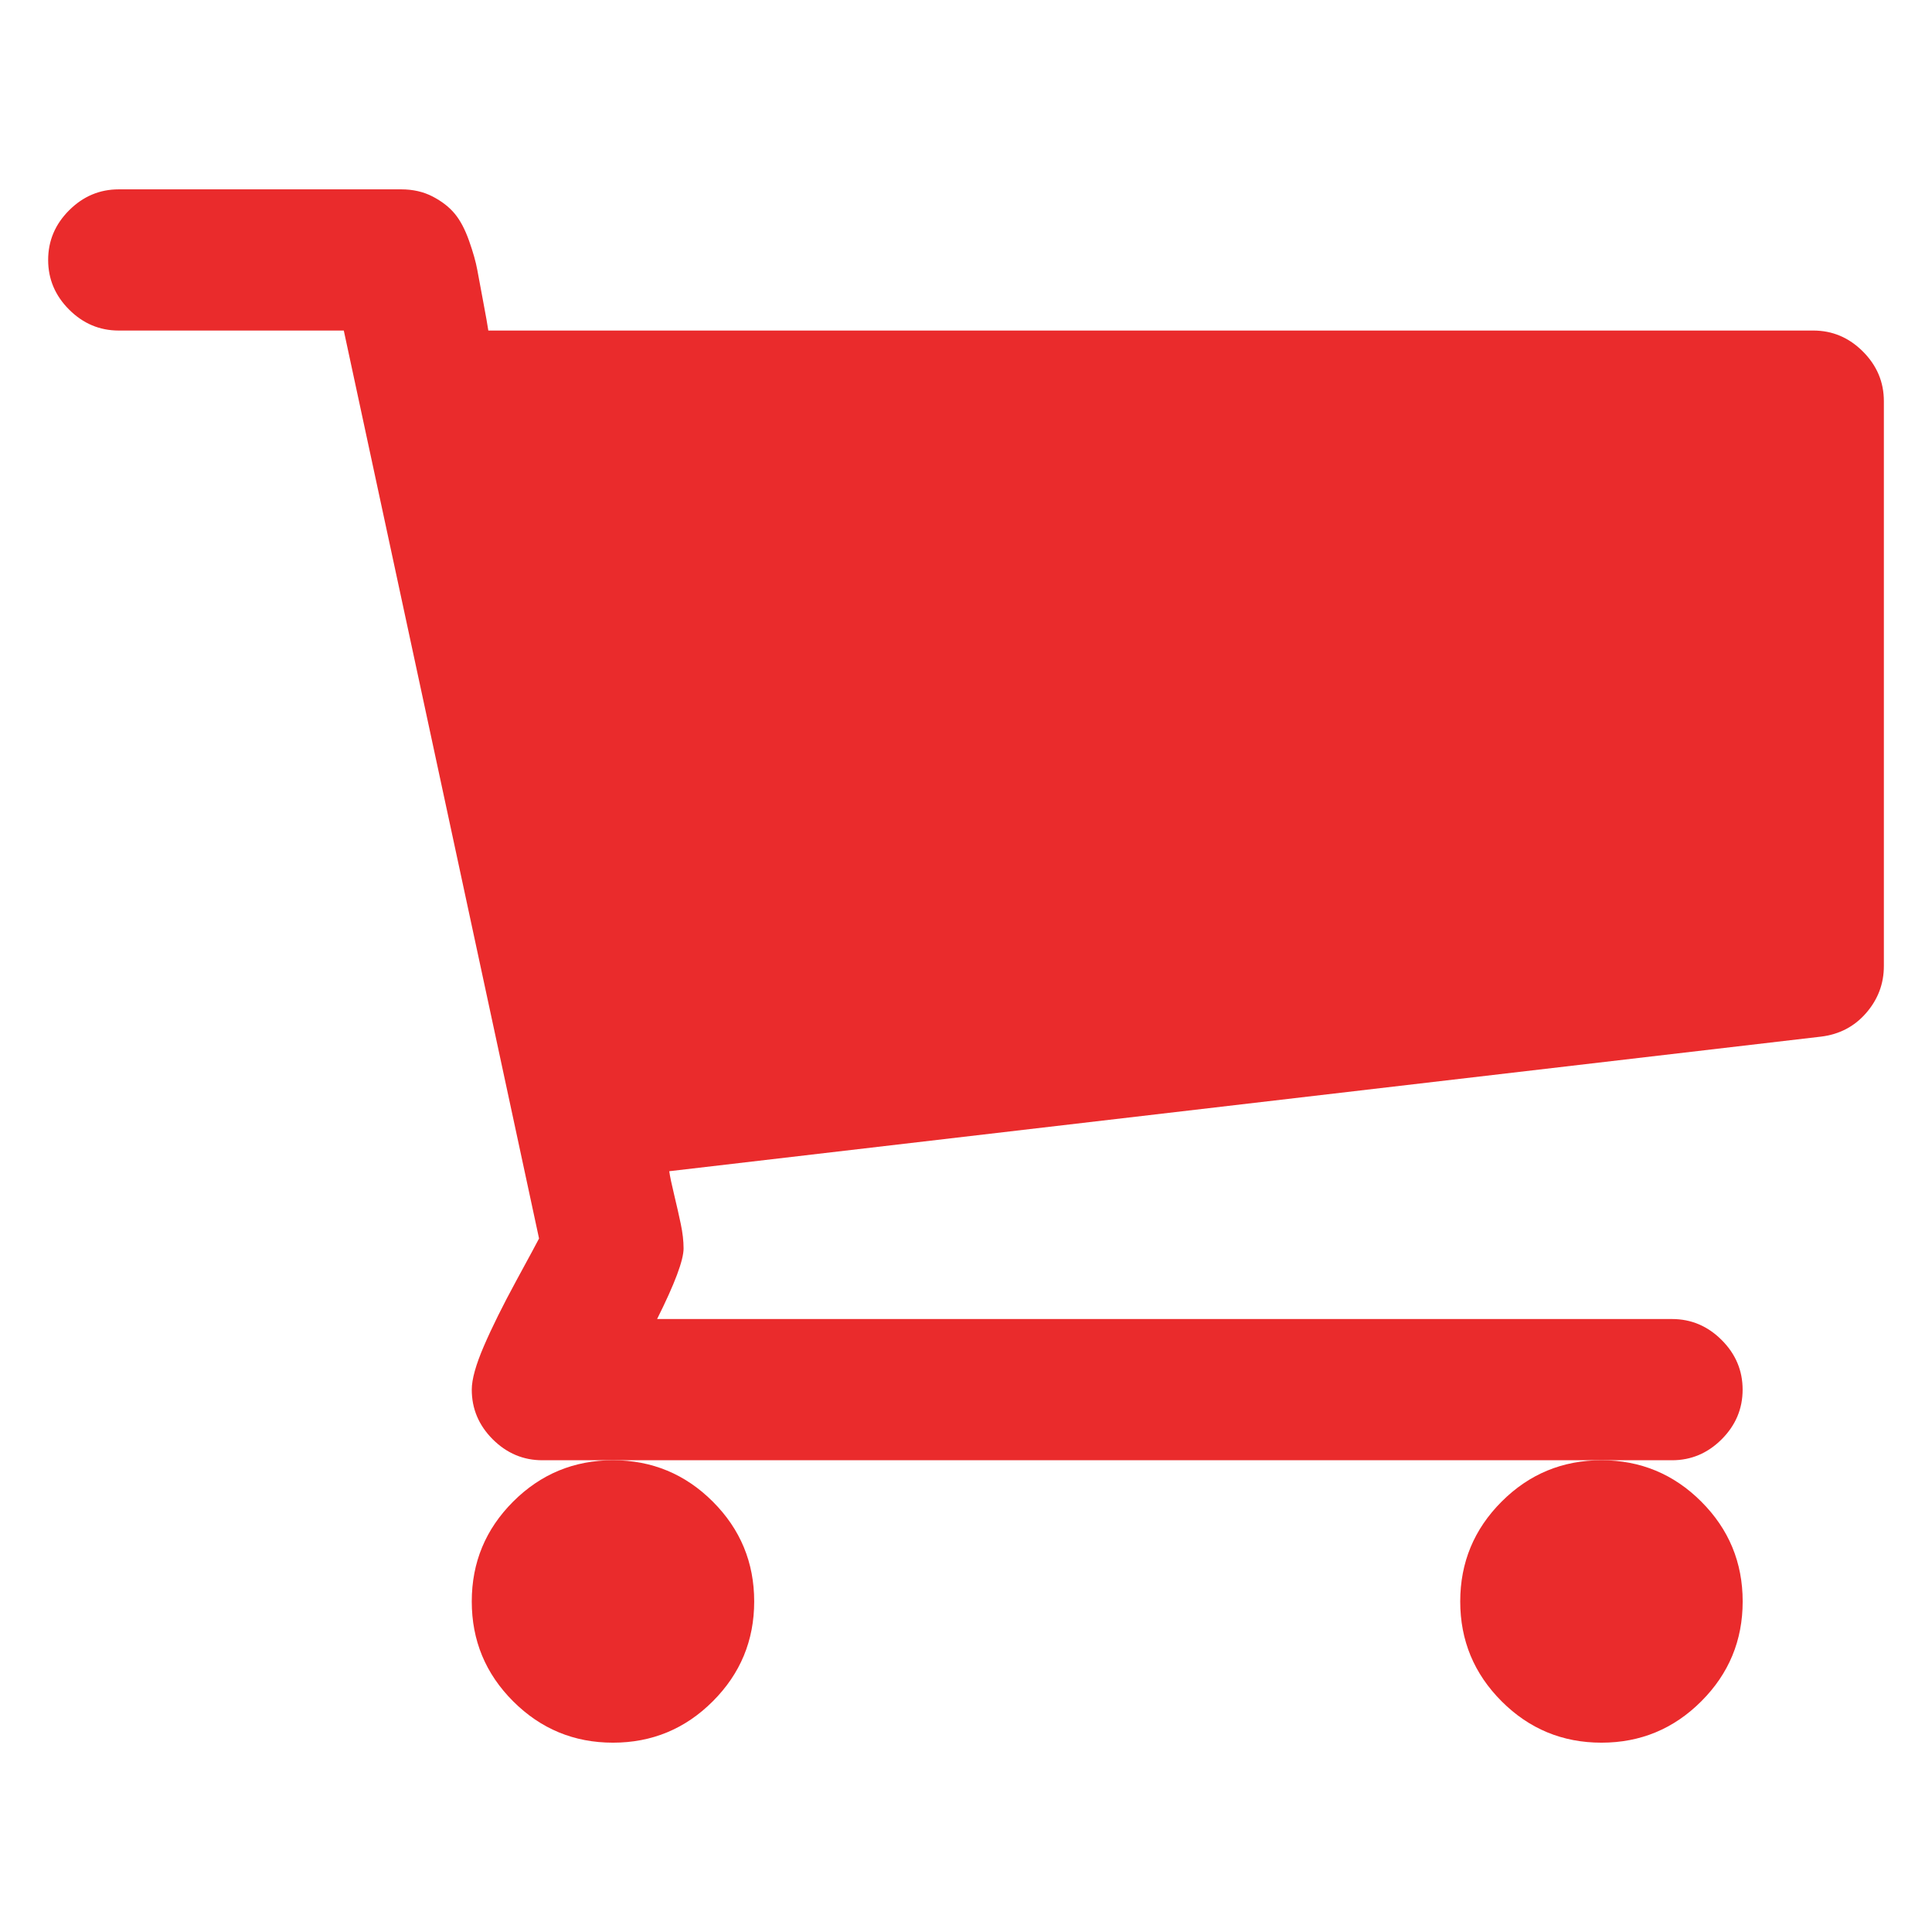 <?xml version="1.0" encoding="UTF-8" standalone="no" ?>
<!DOCTYPE svg PUBLIC "-//W3C//DTD SVG 1.1//EN" "http://www.w3.org/Graphics/SVG/1.1/DTD/svg11.dtd">
<svg xmlns="http://www.w3.org/2000/svg" xmlns:xlink="http://www.w3.org/1999/xlink" version="1.1" width="500" height="500" viewBox="0 0 500 500" xml:space="preserve">
<desc>Created with Fabric.js 4.6.0</desc>
<defs>
</defs>
<g transform="matrix(1 0 0 1 414.45 414.46)" id="CXnPwPqh5Y8GSUxl981bL"  >
<filter id="SVGID_11" y="-20%" height="140%" x="-20%" width="140%" >
	<feGaussianBlur in="SourceAlpha" stdDeviation="0"></feGaussianBlur>
	<feOffset dx="0" dy="0" result="oBlur" ></feOffset>
	<feFlood flood-color="rgb(234,43,44)" flood-opacity="1"/>
	<feComposite in2="oBlur" operator="in" />
	<feMerge>
		<feMergeNode></feMergeNode>
		<feMergeNode in="SourceGraphic"></feMergeNode>
	</feMerge>
</filter>
<path style="stroke: none; stroke-width: 1; stroke-dasharray: none; stroke-linecap: butt; stroke-dashoffset: 0; stroke-linejoin: miter; stroke-miterlimit: 4; fill: rgb(234,43,44); fill-rule: nonzero; opacity: 1;filter: url(#SVGID_11);" vector-effect="non-scaling-stroke"  transform=" translate(-401.99, -402)" d="M 365.446 401.998 C 365.446 412.09 369.025 420.7 376.157 427.832 C 383.289 434.971 391.906 438.543 402.002 438.543 C 412.083 438.543 420.7 434.971 427.832 427.832 C 434.971 420.7 438.543 412.09 438.543 401.998 C 438.543 391.906 434.975 383.296 427.832 376.157 C 420.7 369.025 412.083 365.453 402.002 365.453 C 391.906 365.453 383.289 369.025 376.157 376.157 C 369.025 383.296 365.446 391.906 365.446 401.998 z" stroke-linecap="round" />
</g>
<g transform="matrix(1 0 0 1 250 213.46)" id="02m2XfI9YzCsVS7-hKHRd"  >
<filter id="SVGID_11" y="-20%" height="140%" x="-20%" width="140%" >
	<feGaussianBlur in="SourceAlpha" stdDeviation="0"></feGaussianBlur>
	<feOffset dx="0" dy="0" result="oBlur" ></feOffset>
	<feFlood flood-color="rgb(234,43,44)" flood-opacity="1"/>
	<feComposite in2="oBlur" operator="in" />
	<feMerge>
		<feMergeNode></feMergeNode>
		<feMergeNode in="SourceGraphic"></feMergeNode>
	</feMerge>
</filter>
<path style="stroke: none; stroke-width: 1; stroke-dasharray: none; stroke-linecap: butt; stroke-dashoffset: 0; stroke-linejoin: miter; stroke-miterlimit: 4; fill: rgb(234,43,44); fill-rule: nonzero; opacity: 1;filter: url(#SVGID_11);" vector-effect="non-scaling-stroke"  transform=" translate(-237.54, -201)" d="M 469.658 78.51 C 466.04 74.893 461.76 73.084 456.81 73.084 L 113.918 73.084 C 113.725 71.753 113.297 69.328 112.631 65.807 C 111.965 62.284 111.443 59.478 111.062 57.382 C 110.679 55.295 109.969 52.771 108.92 49.821 C 107.873 46.869 106.636 44.535 105.209 42.826 C 103.784 41.108 101.881 39.637 99.501 38.396 C 97.123 37.163 94.409 36.543 91.365 36.543 L 18.276 36.543 C 13.324 36.543 9.042 38.355 5.426 41.967 C 1.809 45.583 0 49.868 0 54.816 C 0 59.764 1.809 64.047 5.426 67.663 C 9.045 71.28 13.328 73.087 18.276 73.087 L 76.513 73.087 L 127.045 308.063 C 126.667 308.823 124.716 312.436 121.193 318.911 C 117.672 325.386 114.865 331.046 112.773 335.899 C 110.68 340.758 109.633 344.515 109.633 347.178 C 109.633 352.126 111.442 356.41 115.057 360.032 C 118.678 363.638 122.959 365.453 127.908 365.453 L 146.18 365.453 L 401.995 365.453 L 420.256 365.453 C 425.204 365.453 429.488 363.639 433.103 360.032 C 436.723 356.411 438.53 352.127 438.53 347.178 C 438.53 342.229 436.723 337.945 433.103 334.331 C 429.489 330.717 425.205 328.903 420.256 328.903 L 157.596 328.903 C 162.166 319.765 164.45 313.681 164.45 310.635 C 164.45 308.726 164.212 306.631 163.735 304.352 C 163.258 302.073 162.688 299.547 162.022 296.783 C 161.355 294.031 160.929 291.984 160.739 290.65 L 458.816 255.819 C 463.569 255.244 467.474 253.205 470.519 249.679 C 473.565 246.161 475.084 242.117 475.084 237.546 L 475.084 91.363 C 475.082 86.415 473.278 82.132 469.658 78.51 z" stroke-linecap="round" />
</g>
<g transform="matrix(1 0 0 1 158.64 414.46)" id="ZSNJPGW1F6VhN7h5zX74t"  >
<filter id="SVGID_11" y="-20%" height="140%" x="-20%" width="140%" >
	<feGaussianBlur in="SourceAlpha" stdDeviation="0"></feGaussianBlur>
	<feOffset dx="0" dy="0" result="oBlur" ></feOffset>
	<feFlood flood-color="rgb(234,43,44)" flood-opacity="1"/>
	<feComposite in2="oBlur" operator="in" />
	<feMerge>
		<feMergeNode></feMergeNode>
		<feMergeNode in="SourceGraphic"></feMergeNode>
	</feMerge>
</filter>
<path style="stroke: none; stroke-width: 1; stroke-dasharray: none; stroke-linecap: butt; stroke-dashoffset: 0; stroke-linejoin: miter; stroke-miterlimit: 4; fill: rgb(234,43,44); fill-rule: nonzero; opacity: 1;filter: url(#SVGID_11);" vector-effect="non-scaling-stroke"  transform=" translate(-146.18, -402)" d="M 109.632 401.998 C 109.632 412.09 113.199 420.7 120.338 427.832 C 127.479 434.971 136.088 438.543 146.179 438.543 C 156.264 438.543 164.878 434.971 172.014 427.832 C 179.153 420.7 182.724 412.09 182.724 401.998 C 182.724 391.906 179.156 383.296 172.014 376.157 C 164.877 369.025 156.264 365.453 146.179 365.453 C 136.089 365.453 127.475 369.025 120.338 376.157 C 113.203 383.296 109.632 391.906 109.632 401.998 z" stroke-linecap="round" />
</g>
</svg>